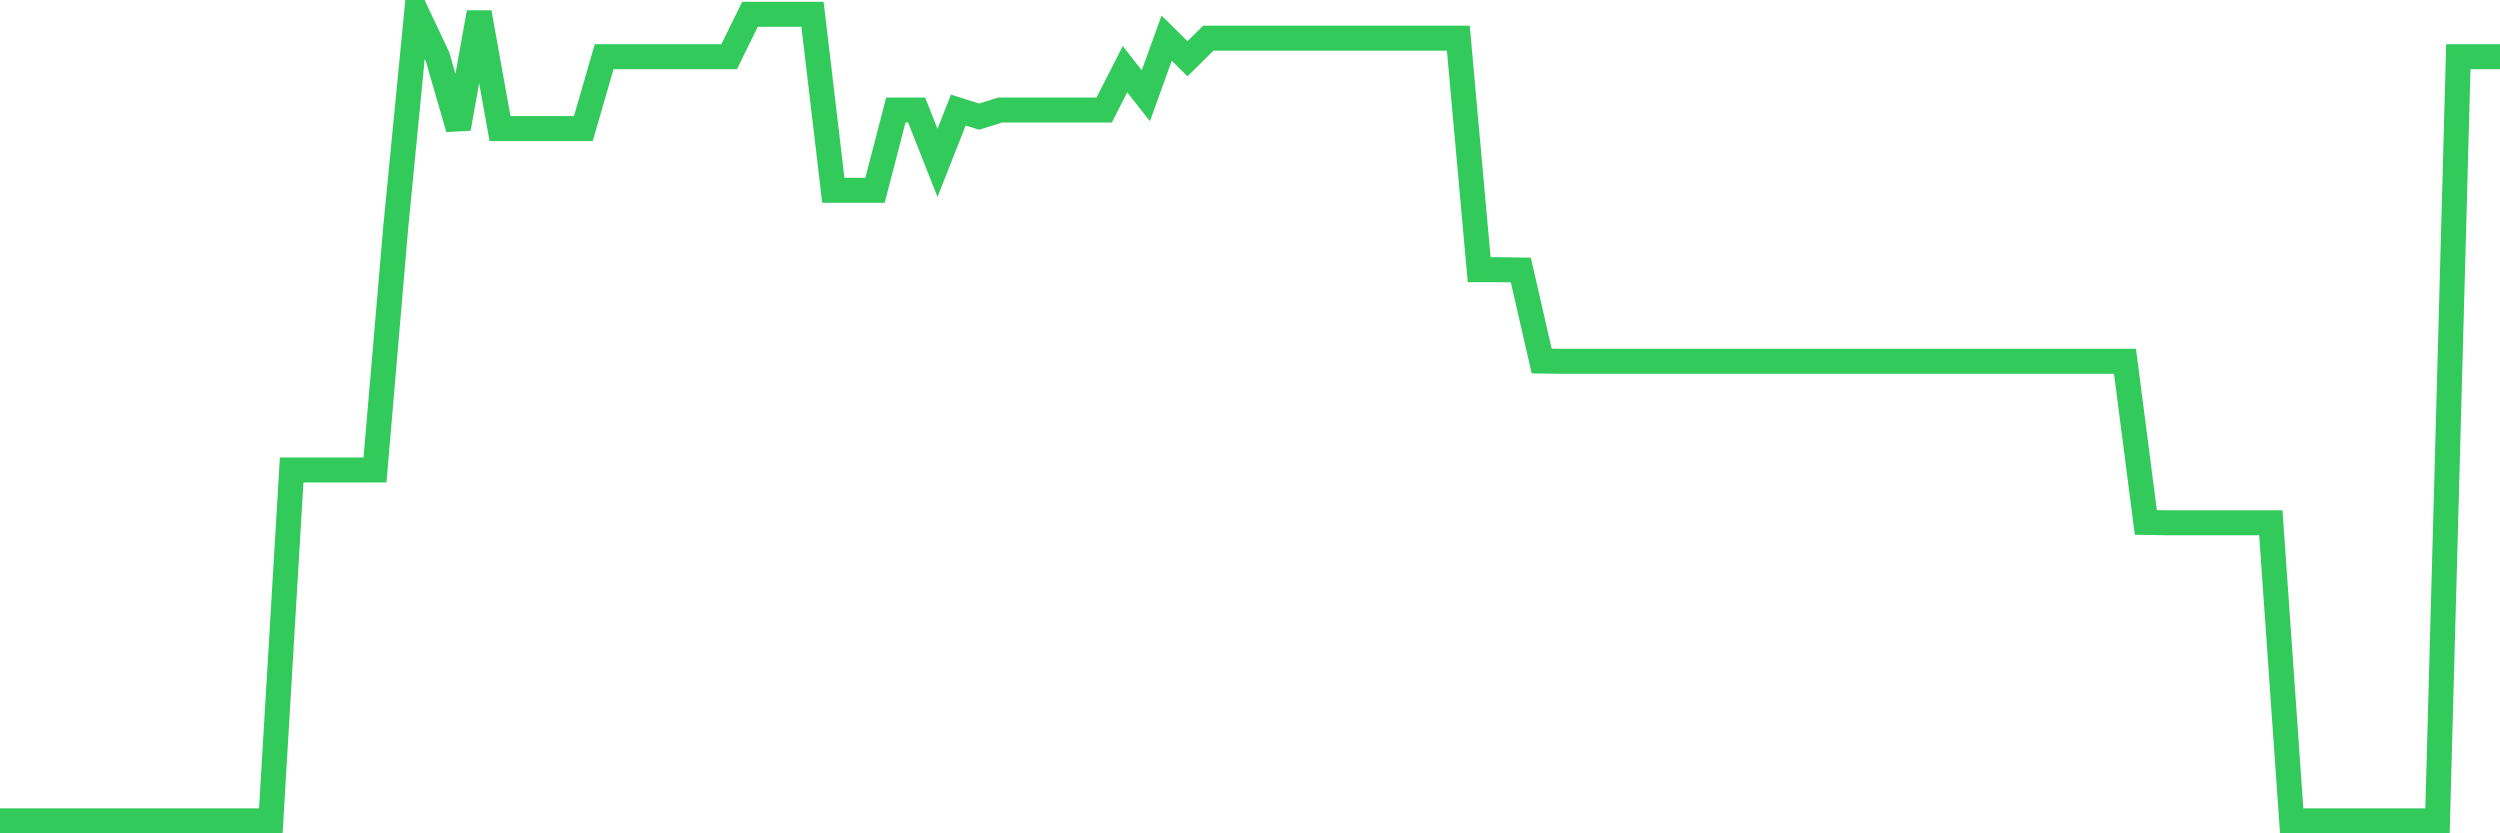 <svg
  xmlns="http://www.w3.org/2000/svg"
  xmlns:xlink="http://www.w3.org/1999/xlink"
  width="120"
  height="40"
  viewBox="0 0 120 40"
  preserveAspectRatio="none"
>
  <polyline
    points="0,39.4 1,39.4 2,39.4 3,39.4 4,39.4 5,39.4 6,39.4 7,39.4 8,39.4 9,39.4 10,39.4 11,39.4 12,39.4 13,39.4 14,22.557 15,22.557 16,22.557 17,22.557 18,22.557 19,10.855 20,0.6 21,2.72 22,6.172 23,0.6 24,6.172 25,6.172 26,6.172 27,6.172 28,6.172 29,2.72 30,2.72 31,2.72 32,2.72 33,2.72 34,2.72 35,2.72 36,0.686 37,0.686 38,0.686 39,0.686 40,9.136 41,9.136 42,9.136 43,5.283 44,5.283 45,7.819 46,5.283 47,5.599 48,5.283 49,5.283 50,5.283 51,5.283 52,5.283 53,5.283 54,3.321 55,4.596 56,1.832 57,2.82 58,1.832 59,1.832 60,1.832 61,1.832 62,1.832 63,1.832 64,1.832 65,1.832 66,1.832 67,1.832 68,1.832 69,1.832 70,1.832 71,12.946 72,12.946 73,12.96 74,17.329 75,17.343 76,17.343 77,17.343 78,17.343 79,17.343 80,17.343 81,17.343 82,17.343 83,17.343 84,17.343 85,17.343 86,17.343 87,17.343 88,17.343 89,17.343 90,17.343 91,17.343 92,17.343 93,17.343 94,17.343 95,17.343 96,17.343 97,17.343 98,17.343 99,17.343 100,17.343 101,17.343 102,17.343 103,25.077 104,25.092 105,25.092 106,25.092 107,25.092 108,25.092 109,25.092 110,39.4 111,39.4 112,39.4 113,39.4 114,39.4 115,39.4 116,39.4 117,39.4 118,2.72 119,2.72 120,2.72"
    fill="none"
    stroke="#32ca5b"
    stroke-width="1.2"
  >
  </polyline>
</svg>